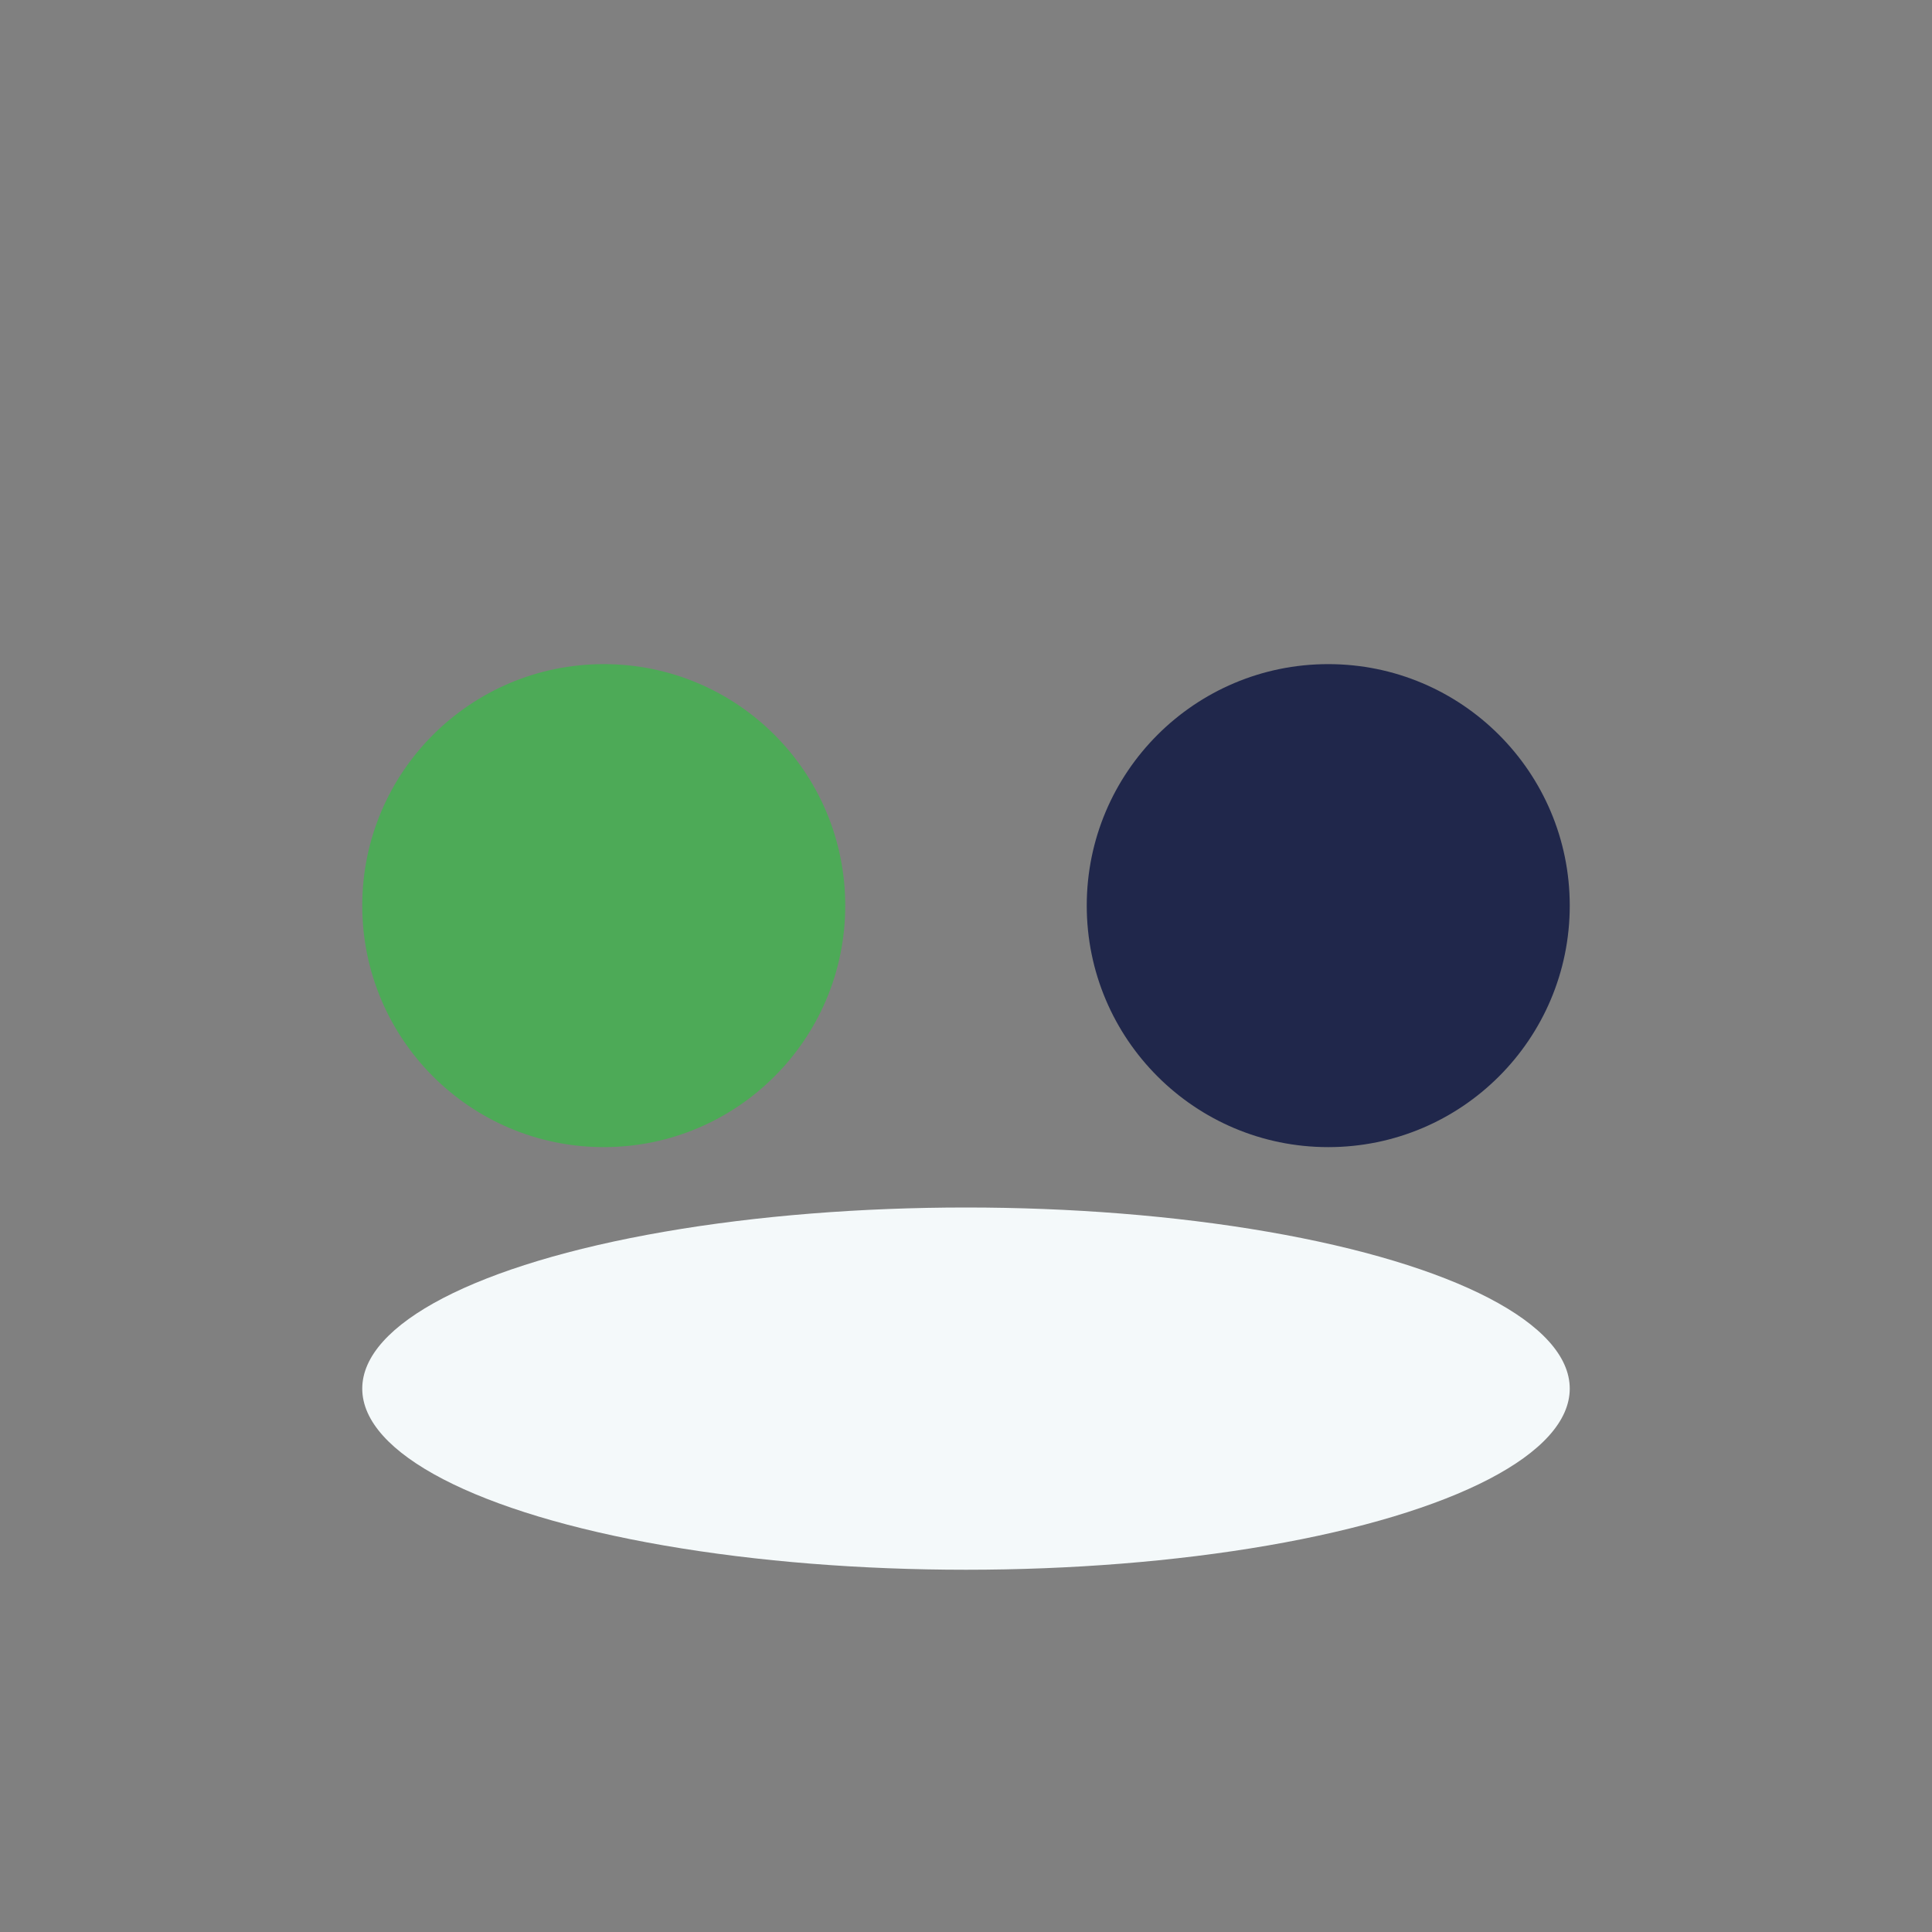 <?xml version="1.0" encoding="UTF-8"?>
<svg xmlns="http://www.w3.org/2000/svg" width="32" height="32" viewBox="0 0 32 32"><rect x="0" y="0" width="32" height="32" fill="#808080" stroke="none"/><circle cx="10" cy="15" r="4" fill="#4DAA57"/><circle cx="22" cy="15" r="4" fill="#20274B"/><ellipse cx="16" cy="23" rx="10" ry="3" fill="#F4F9FA" /></svg>